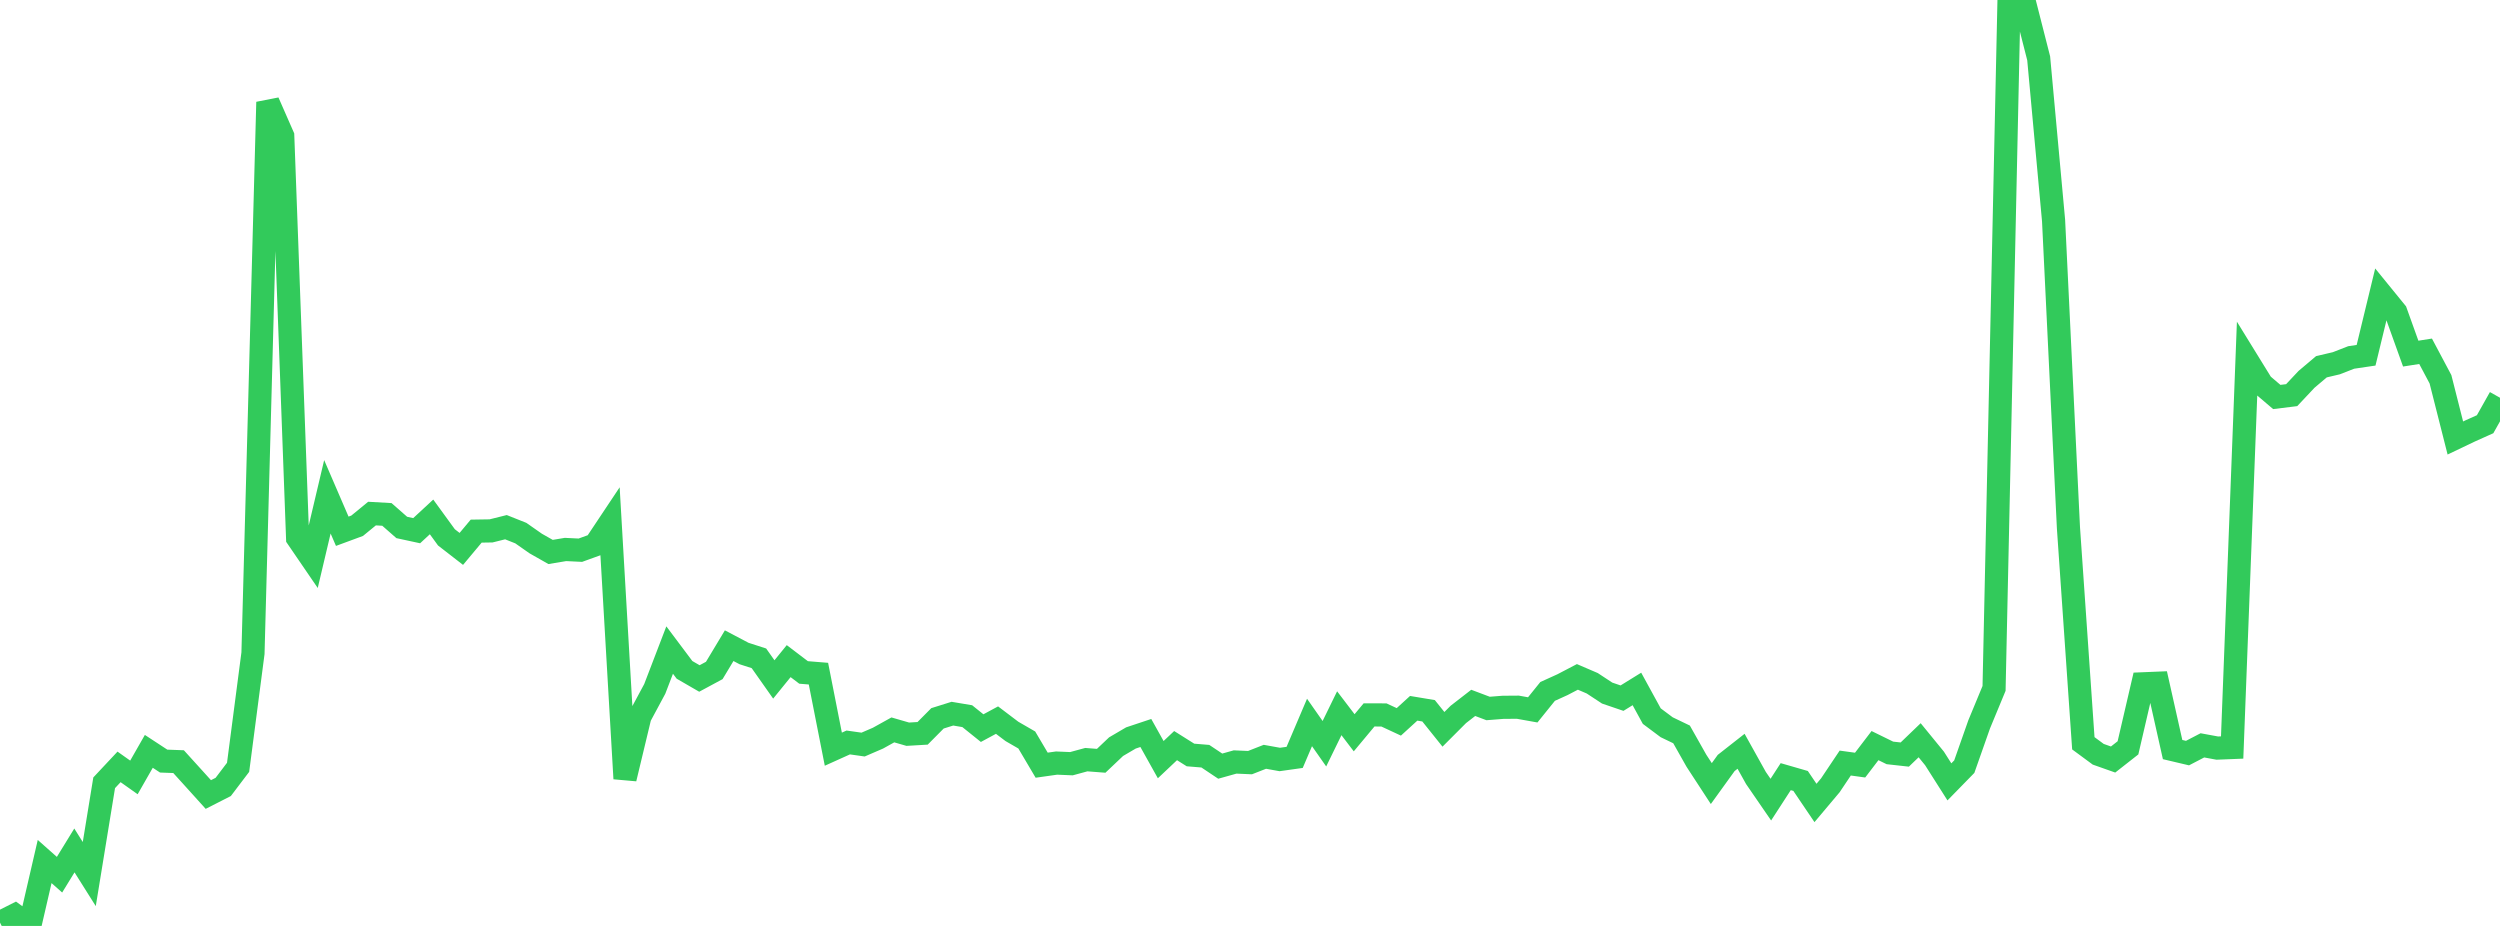 <?xml version="1.0" standalone="no"?>
<!DOCTYPE svg PUBLIC "-//W3C//DTD SVG 1.1//EN" "http://www.w3.org/Graphics/SVG/1.1/DTD/svg11.dtd">

<svg width="135" height="50" viewBox="0 0 135 50" preserveAspectRatio="none" 
  xmlns="http://www.w3.org/2000/svg"
  xmlns:xlink="http://www.w3.org/1999/xlink">


<polyline points="0.0, 49.82 0.804, 49.415 1.607, 50.0 2.411, 46.522 3.214, 47.234 4.018, 45.924 4.821, 47.2 5.625, 42.27 6.429, 41.412 7.232, 41.981 8.036, 40.573 8.839, 41.099 9.643, 41.129 10.446, 42.014 11.25, 42.904 12.054, 42.494 12.857, 41.435 13.661, 35.273 14.464, 5.514 15.268, 7.346 16.071, 29.055 16.875, 30.231 17.679, 26.827 18.482, 28.688 19.286, 28.391 20.089, 27.733 20.893, 27.779 21.696, 28.483 22.5, 28.657 23.304, 27.913 24.107, 29.017 24.911, 29.641 25.714, 28.681 26.518, 28.668 27.321, 28.468 28.125, 28.788 28.929, 29.351 29.732, 29.806 30.536, 29.672 31.339, 29.711 32.143, 29.42 32.946, 28.215 33.75, 42.046 34.554, 38.694 35.357, 37.2 36.161, 35.103 36.964, 36.173 37.768, 36.638 38.571, 36.205 39.375, 34.867 40.179, 35.29 40.982, 35.549 41.786, 36.69 42.589, 35.701 43.393, 36.312 44.196, 36.377 45.0, 40.456 45.804, 40.093 46.607, 40.207 47.411, 39.86 48.214, 39.414 49.018, 39.647 49.821, 39.6 50.625, 38.79 51.429, 38.538 52.232, 38.673 53.036, 39.319 53.839, 38.886 54.643, 39.495 55.446, 39.959 56.25, 41.32 57.054, 41.206 57.857, 41.24 58.661, 41.021 59.464, 41.083 60.268, 40.32 61.071, 39.849 61.875, 39.581 62.679, 41.021 63.482, 40.263 64.286, 40.769 65.089, 40.835 65.893, 41.372 66.696, 41.147 67.5, 41.182 68.304, 40.867 69.107, 41.012 69.911, 40.899 70.714, 39.013 71.518, 40.161 72.321, 38.515 73.125, 39.57 73.929, 38.605 74.732, 38.607 75.536, 38.981 76.339, 38.248 77.143, 38.382 77.946, 39.384 78.75, 38.579 79.554, 37.955 80.357, 38.258 81.161, 38.195 81.964, 38.189 82.768, 38.333 83.571, 37.337 84.375, 36.972 85.179, 36.552 85.982, 36.897 86.786, 37.426 87.589, 37.7 88.393, 37.203 89.196, 38.67 90.0, 39.271 90.804, 39.658 91.607, 41.08 92.411, 42.313 93.214, 41.2 94.018, 40.569 94.821, 42.011 95.625, 43.18 96.429, 41.939 97.232, 42.171 98.036, 43.36 98.839, 42.406 99.643, 41.205 100.446, 41.316 101.25, 40.263 102.054, 40.657 102.857, 40.746 103.661, 39.973 104.464, 40.956 105.268, 42.221 106.071, 41.399 106.875, 39.115 107.679, 37.174 108.482, 0.242 109.286, 0.0 110.089, 3.151 110.893, 11.908 111.696, 28.501 112.5, 40.137 113.304, 40.73 114.107, 41.014 114.911, 40.383 115.714, 36.926 116.518, 36.893 117.321, 40.477 118.125, 40.667 118.929, 40.249 119.732, 40.397 120.536, 40.365 121.339, 19.448 122.143, 20.752 122.946, 21.437 123.75, 21.338 124.554, 20.483 125.357, 19.805 126.161, 19.616 126.964, 19.303 127.768, 19.184 128.571, 15.869 129.375, 16.856 130.179, 19.095 130.982, 18.969 131.786, 20.482 132.589, 23.652 133.393, 23.268 134.196, 22.908 135.0, 21.478" fill="none" stroke="#32ca5b" stroke-width="1.25"/>

</svg>